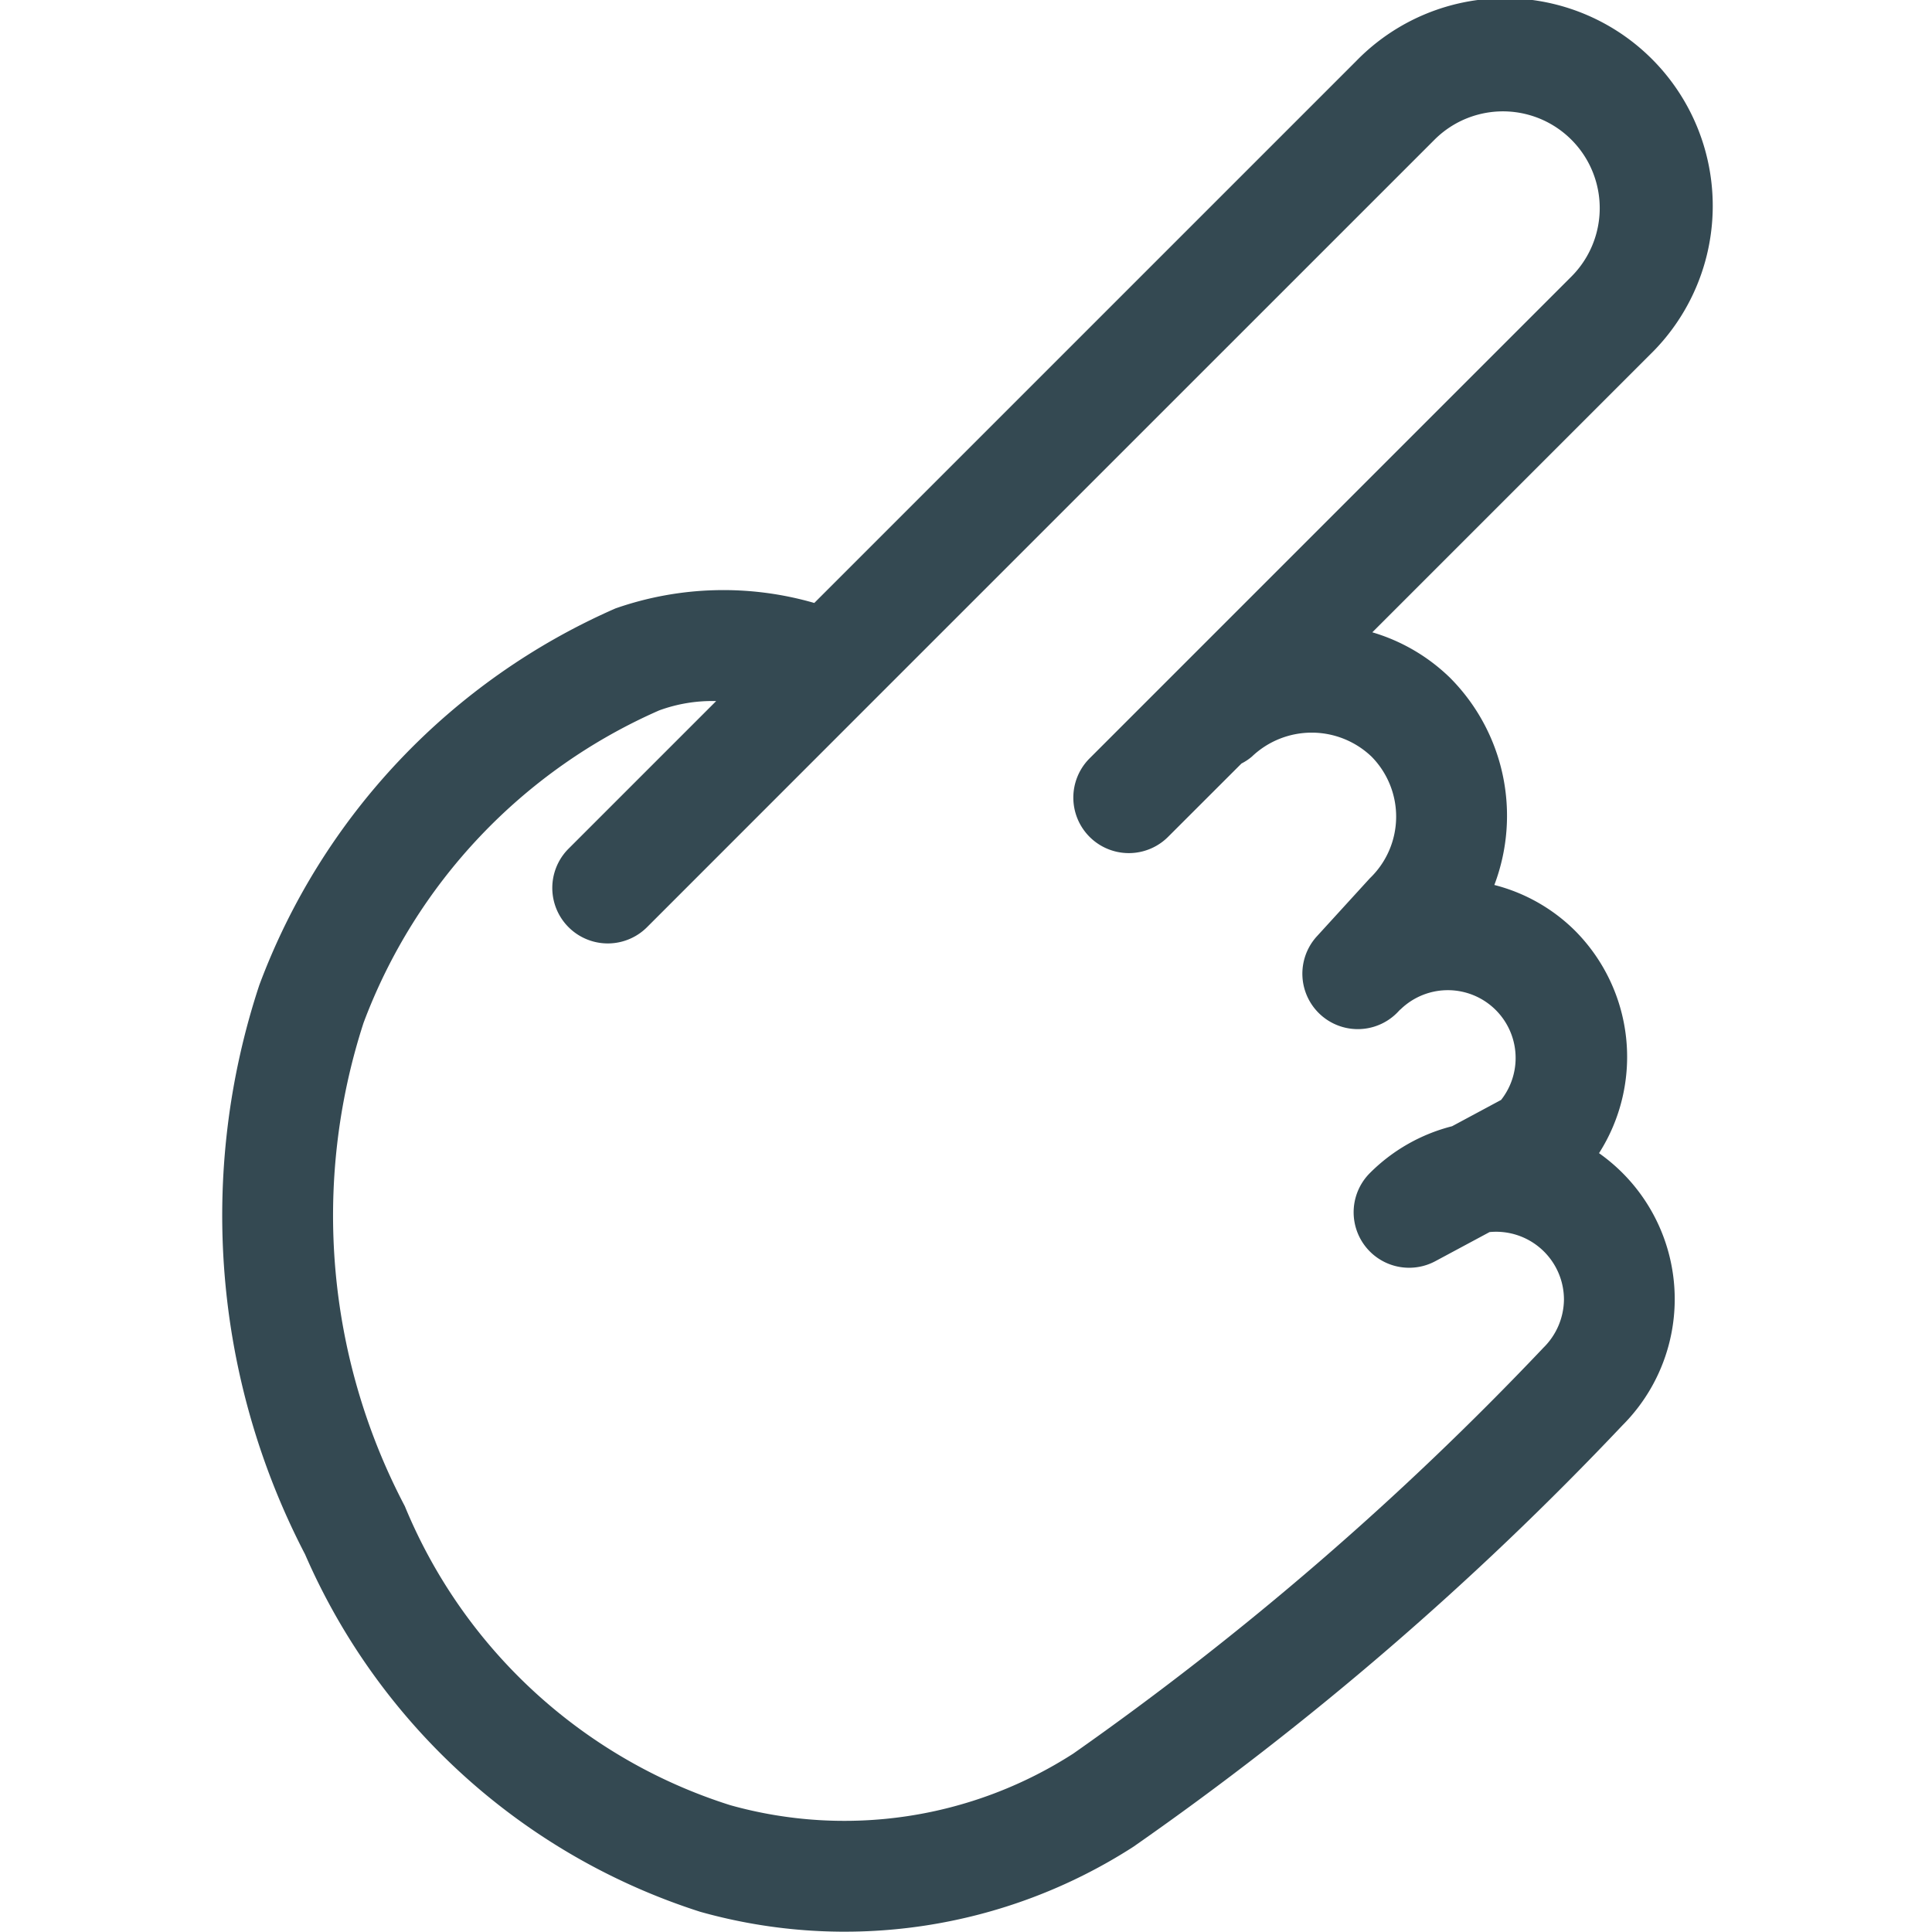 <?xml version="1.0" encoding="utf-8"?>
<svg width="800px" height="800px" viewBox="0 0 32 32" xmlns="http://www.w3.org/2000/svg" xmlns:xlink="http://www.w3.org/1999/xlink">
  <defs>
    <clipPath id="clip-pointer">
      <rect width="32" height="32"/>
    </clipPath>
  </defs>
  <g id="pointer" clip-path="url(#clip-pointer)">
    <g id="Group_2341" data-name="Group 2341" transform="translate(-416 -260)">
      <g id="Group_2340" data-name="Group 2340">
        <g id="Group_2339" data-name="Group 2339">
          <path id="Path_3839" data-name="Path 3839" d="M442.485,279.1a2.963,2.963,0,0,0-.4-3.687,2.917,2.917,0,0,0-1.334-.755,3.238,3.238,0,0,0-.733-3.431,3.1,3.1,0,0,0-1.288-.754l4.6-4.6a3.44,3.44,0,1,0-4.865-4.864l-8.978,8.978a5.419,5.419,0,0,0-3.292.09,11.01,11.01,0,0,0-5.9,6.239,12.163,12.163,0,0,0,.758,9.429,10.684,10.684,0,0,0,6.544,5.92,8.835,8.835,0,0,0,7.174-1.076,52.474,52.474,0,0,0,8.1-6.979,2.957,2.957,0,0,0,0-4.185A3,3,0,0,0,442.485,279.1Zm-.931,3.233a51.5,51.5,0,0,1-7.777,6.712,7.007,7.007,0,0,1-5.683.854,8.648,8.648,0,0,1-5.389-4.952,10.341,10.341,0,0,1-.683-8.007,9.158,9.158,0,0,1,4.895-5.173,2.549,2.549,0,0,1,.945-.155l-2.445,2.445a.919.919,0,0,0,1.3,1.3l3.688-3.689,0,0,9.355-9.354a1.6,1.6,0,0,1,2.267,2.267l-7.98,7.98a.918.918,0,0,0,1.3,1.3l1.216-1.215a.87.87,0,0,0,.172-.114,1.435,1.435,0,0,1,1.982,0,1.415,1.415,0,0,1-.028,2.015l-.878.962a.918.918,0,1,0,1.357,1.237l.02-.021.01-.007a1.123,1.123,0,0,1,1.665,1.5l-.812.436a2.95,2.95,0,0,0-1.364.778.919.919,0,0,0,1.085,1.458l.9-.483a1.124,1.124,0,0,1,1.232,1.117A1.134,1.134,0,0,1,441.554,282.332Z" fill="#344952"/>
        </g>
      </g>
    </g>
  </g>
</svg>